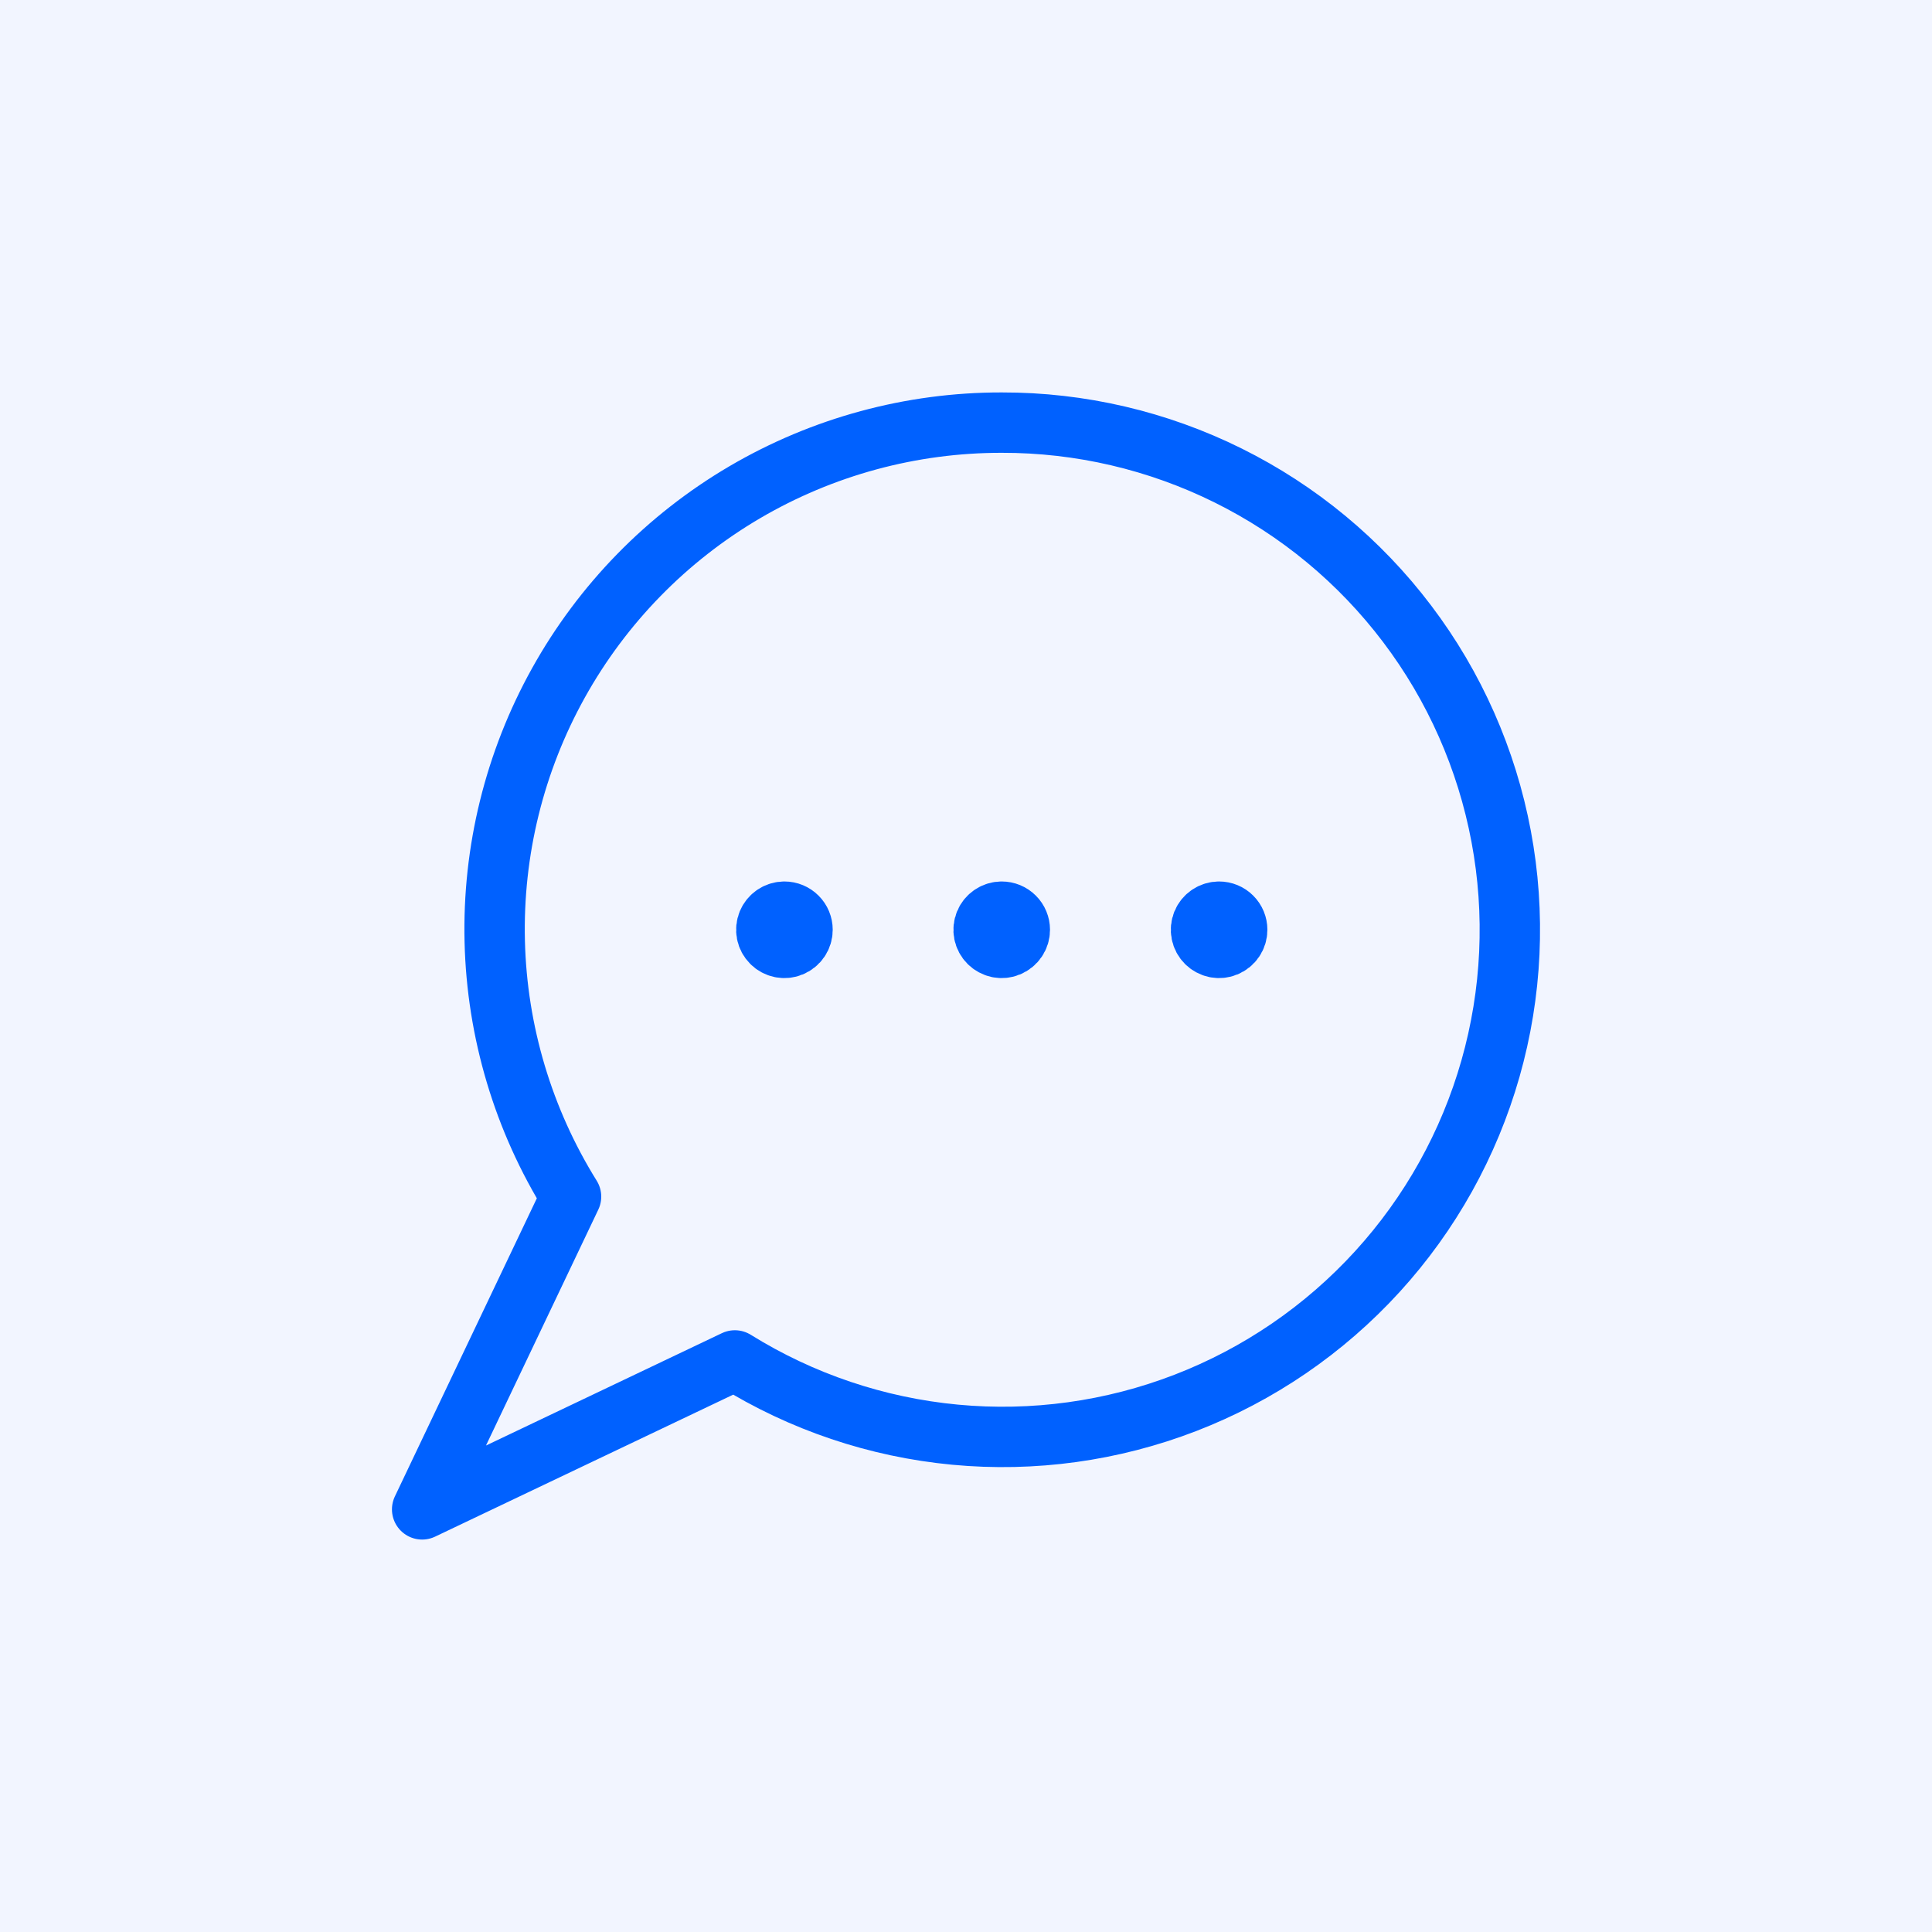 <svg width="64" height="64" viewBox="0 0 64 64" fill="none" xmlns="http://www.w3.org/2000/svg">
<rect width="64" height="64" fill="#F2F5FF"/>
<path d="M33.184 14C30.19 13.996 27.25 14.793 24.668 16.308C22.086 17.824 19.957 20.003 18.501 22.619C17.045 25.235 16.316 28.193 16.389 31.186C16.462 34.179 17.335 37.098 18.917 39.64L13.984 50L24.343 45.066C26.552 46.44 29.05 47.282 31.64 47.526C34.23 47.77 36.841 47.409 39.268 46.472C41.695 45.535 43.871 44.047 45.625 42.125C47.379 40.204 48.662 37.901 49.374 35.399C50.086 32.897 50.208 30.263 49.728 27.706C49.249 25.149 48.183 22.738 46.613 20.664C45.044 18.589 43.014 16.907 40.683 15.751C38.353 14.595 35.786 13.995 33.184 14V14Z" stroke="#0061FF" stroke-width="2" stroke-linecap="round" stroke-linejoin="round"/>
<path d="M25.985 30.2C25.866 30.2 25.75 30.235 25.651 30.301C25.553 30.367 25.476 30.461 25.43 30.57C25.385 30.68 25.373 30.801 25.396 30.917C25.419 31.034 25.477 31.14 25.561 31.224C25.644 31.308 25.751 31.365 25.868 31.389C25.984 31.412 26.105 31.4 26.214 31.354C26.324 31.309 26.418 31.232 26.484 31.133C26.55 31.035 26.585 30.919 26.585 30.8C26.585 30.641 26.522 30.488 26.409 30.376C26.297 30.263 26.144 30.2 25.985 30.2Z" fill="#0061FF" stroke="#0061FF" stroke-width="2" stroke-linecap="round" stroke-linejoin="round"/>
<path d="M33.183 30.2C33.064 30.2 32.948 30.235 32.85 30.301C32.751 30.367 32.674 30.461 32.629 30.57C32.583 30.68 32.571 30.801 32.594 30.917C32.618 31.034 32.675 31.14 32.759 31.224C32.843 31.308 32.95 31.365 33.066 31.389C33.182 31.412 33.303 31.4 33.413 31.354C33.522 31.309 33.616 31.232 33.682 31.133C33.748 31.035 33.783 30.919 33.783 30.8C33.783 30.641 33.72 30.488 33.607 30.376C33.495 30.263 33.342 30.2 33.183 30.2Z" fill="#0061FF" stroke="#0061FF" stroke-width="2" stroke-linecap="round" stroke-linejoin="round"/>
<path d="M40.384 30.2C40.266 30.2 40.15 30.235 40.051 30.301C39.952 30.367 39.875 30.461 39.83 30.57C39.784 30.68 39.773 30.801 39.796 30.917C39.819 31.034 39.876 31.14 39.96 31.224C40.044 31.308 40.151 31.365 40.267 31.389C40.383 31.412 40.504 31.4 40.614 31.354C40.723 31.309 40.817 31.232 40.883 31.133C40.949 31.035 40.984 30.919 40.984 30.8C40.984 30.641 40.921 30.488 40.808 30.376C40.696 30.263 40.543 30.2 40.384 30.2Z" fill="#0061FF" stroke="#0061FF" stroke-width="2" stroke-linecap="round" stroke-linejoin="round"/>
</svg>
